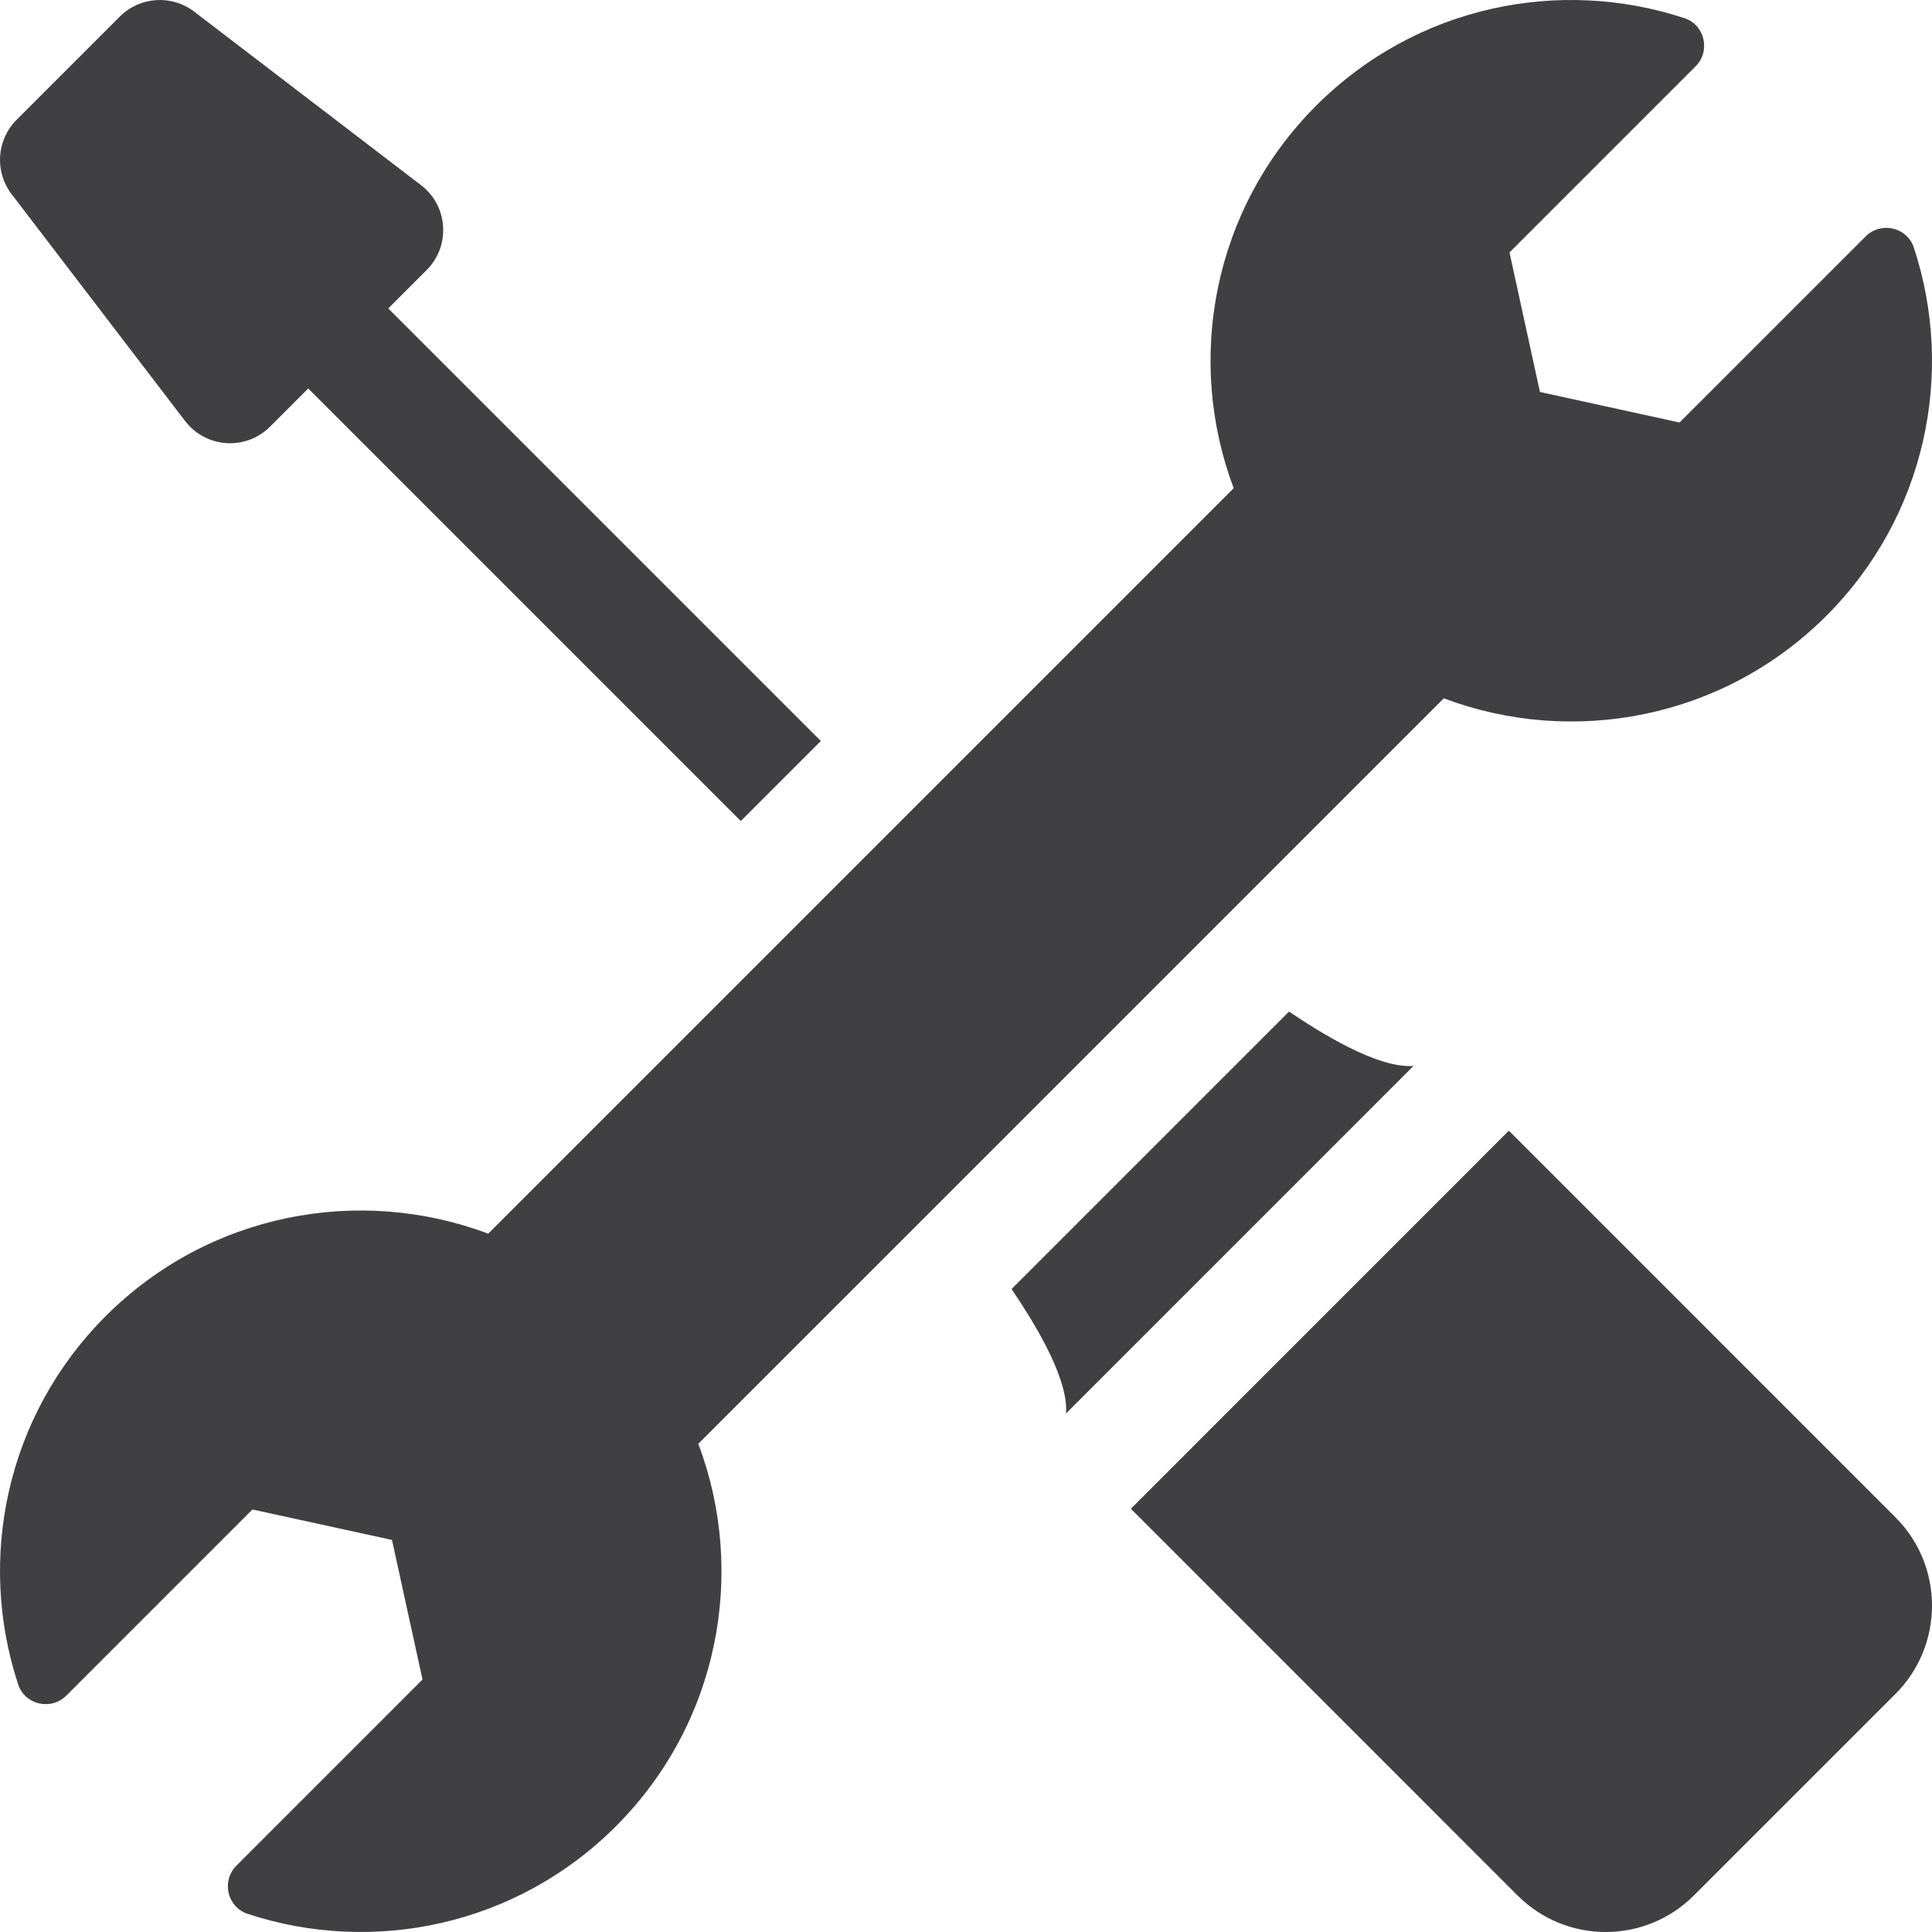 <?xml version="1.0"?>
<svg xmlns="http://www.w3.org/2000/svg" xmlns:xlink="http://www.w3.org/1999/xlink" xmlns:svgjs="http://svgjs.com/svgjs" version="1.1" width="512" height="512" x="0" y="0" viewBox="0 0 512 512" style="enable-background:new 0 0 512 512" xml:space="preserve" class=""><g><g xmlns="http://www.w3.org/2000/svg"><path d="m49.051 111.57c5.54 7.23 16.13 7.89 22.52 1.5l10.11-10.12 114.63 114.63 21.21-21.21-114.63-114.63 10.17-10.17c6.43-6.44 5.69-17.05-1.5-22.51l-60.09-45.97c-5.97-4.57-14.41-4.01-19.72 1.3l-27.35 27.36c-5.32 5.31-5.89 13.74-1.31 19.72z" fill="#404042" data-original="#000000" style=""/><path d="m282.52 374.57c.02-.32.03-.65.03-.99 0-9.65-9.11-24.01-14.47-31.97l73.53-73.53c8.13 5.47 23.31 15.09 32.98 14.41z" fill="#404042" data-original="#000000" style=""/><path d="m484 163.2c-27.41 27.41-67.31 34.7-101.38 21.86l-62.01 62.02-73.53 73.53-62.02 62.01c12.84 34.07 5.55 73.97-21.86 101.38-26.4 26.4-64.39 34.13-97.58 23.19-5.43-1.79-7.01-8.74-2.96-12.78l49.31-49.32-8.09-36.99-36.98-8.07-49.31 49.31c-4.04 4.05-10.99 2.47-12.78-2.96-10.94-33.19-3.22-71.19 23.19-97.58 27.41-27.41 67.32-34.69 101.38-21.86 0 0 189.73-189.73 197.56-197.56-12.83-34.06-5.55-73.97 21.86-101.38 26.39-26.41 64.39-34.13 97.58-23.19 5.43 1.79 7.01 8.74 2.96 12.78l-49.31 49.31 8.07 36.98 36.99 8.09 49.32-49.31c4.04-4.05 10.99-2.47 12.78 2.96 10.94 33.19 3.21 71.18-23.19 97.58z" fill="#404042" data-original="#000000" style=""/><path d="m502.34 402.13-102.48-102.49-100.17 100.19 102.47 102.48c12.91 12.92 33.82 12.92 46.74 0 37.393-37.393 16.06-16.05 53.44-53.43 12.88-12.9 12.88-33.85 0-46.75z" fill="#404042" data-original="#000000" style=""/></g></g></svg>

